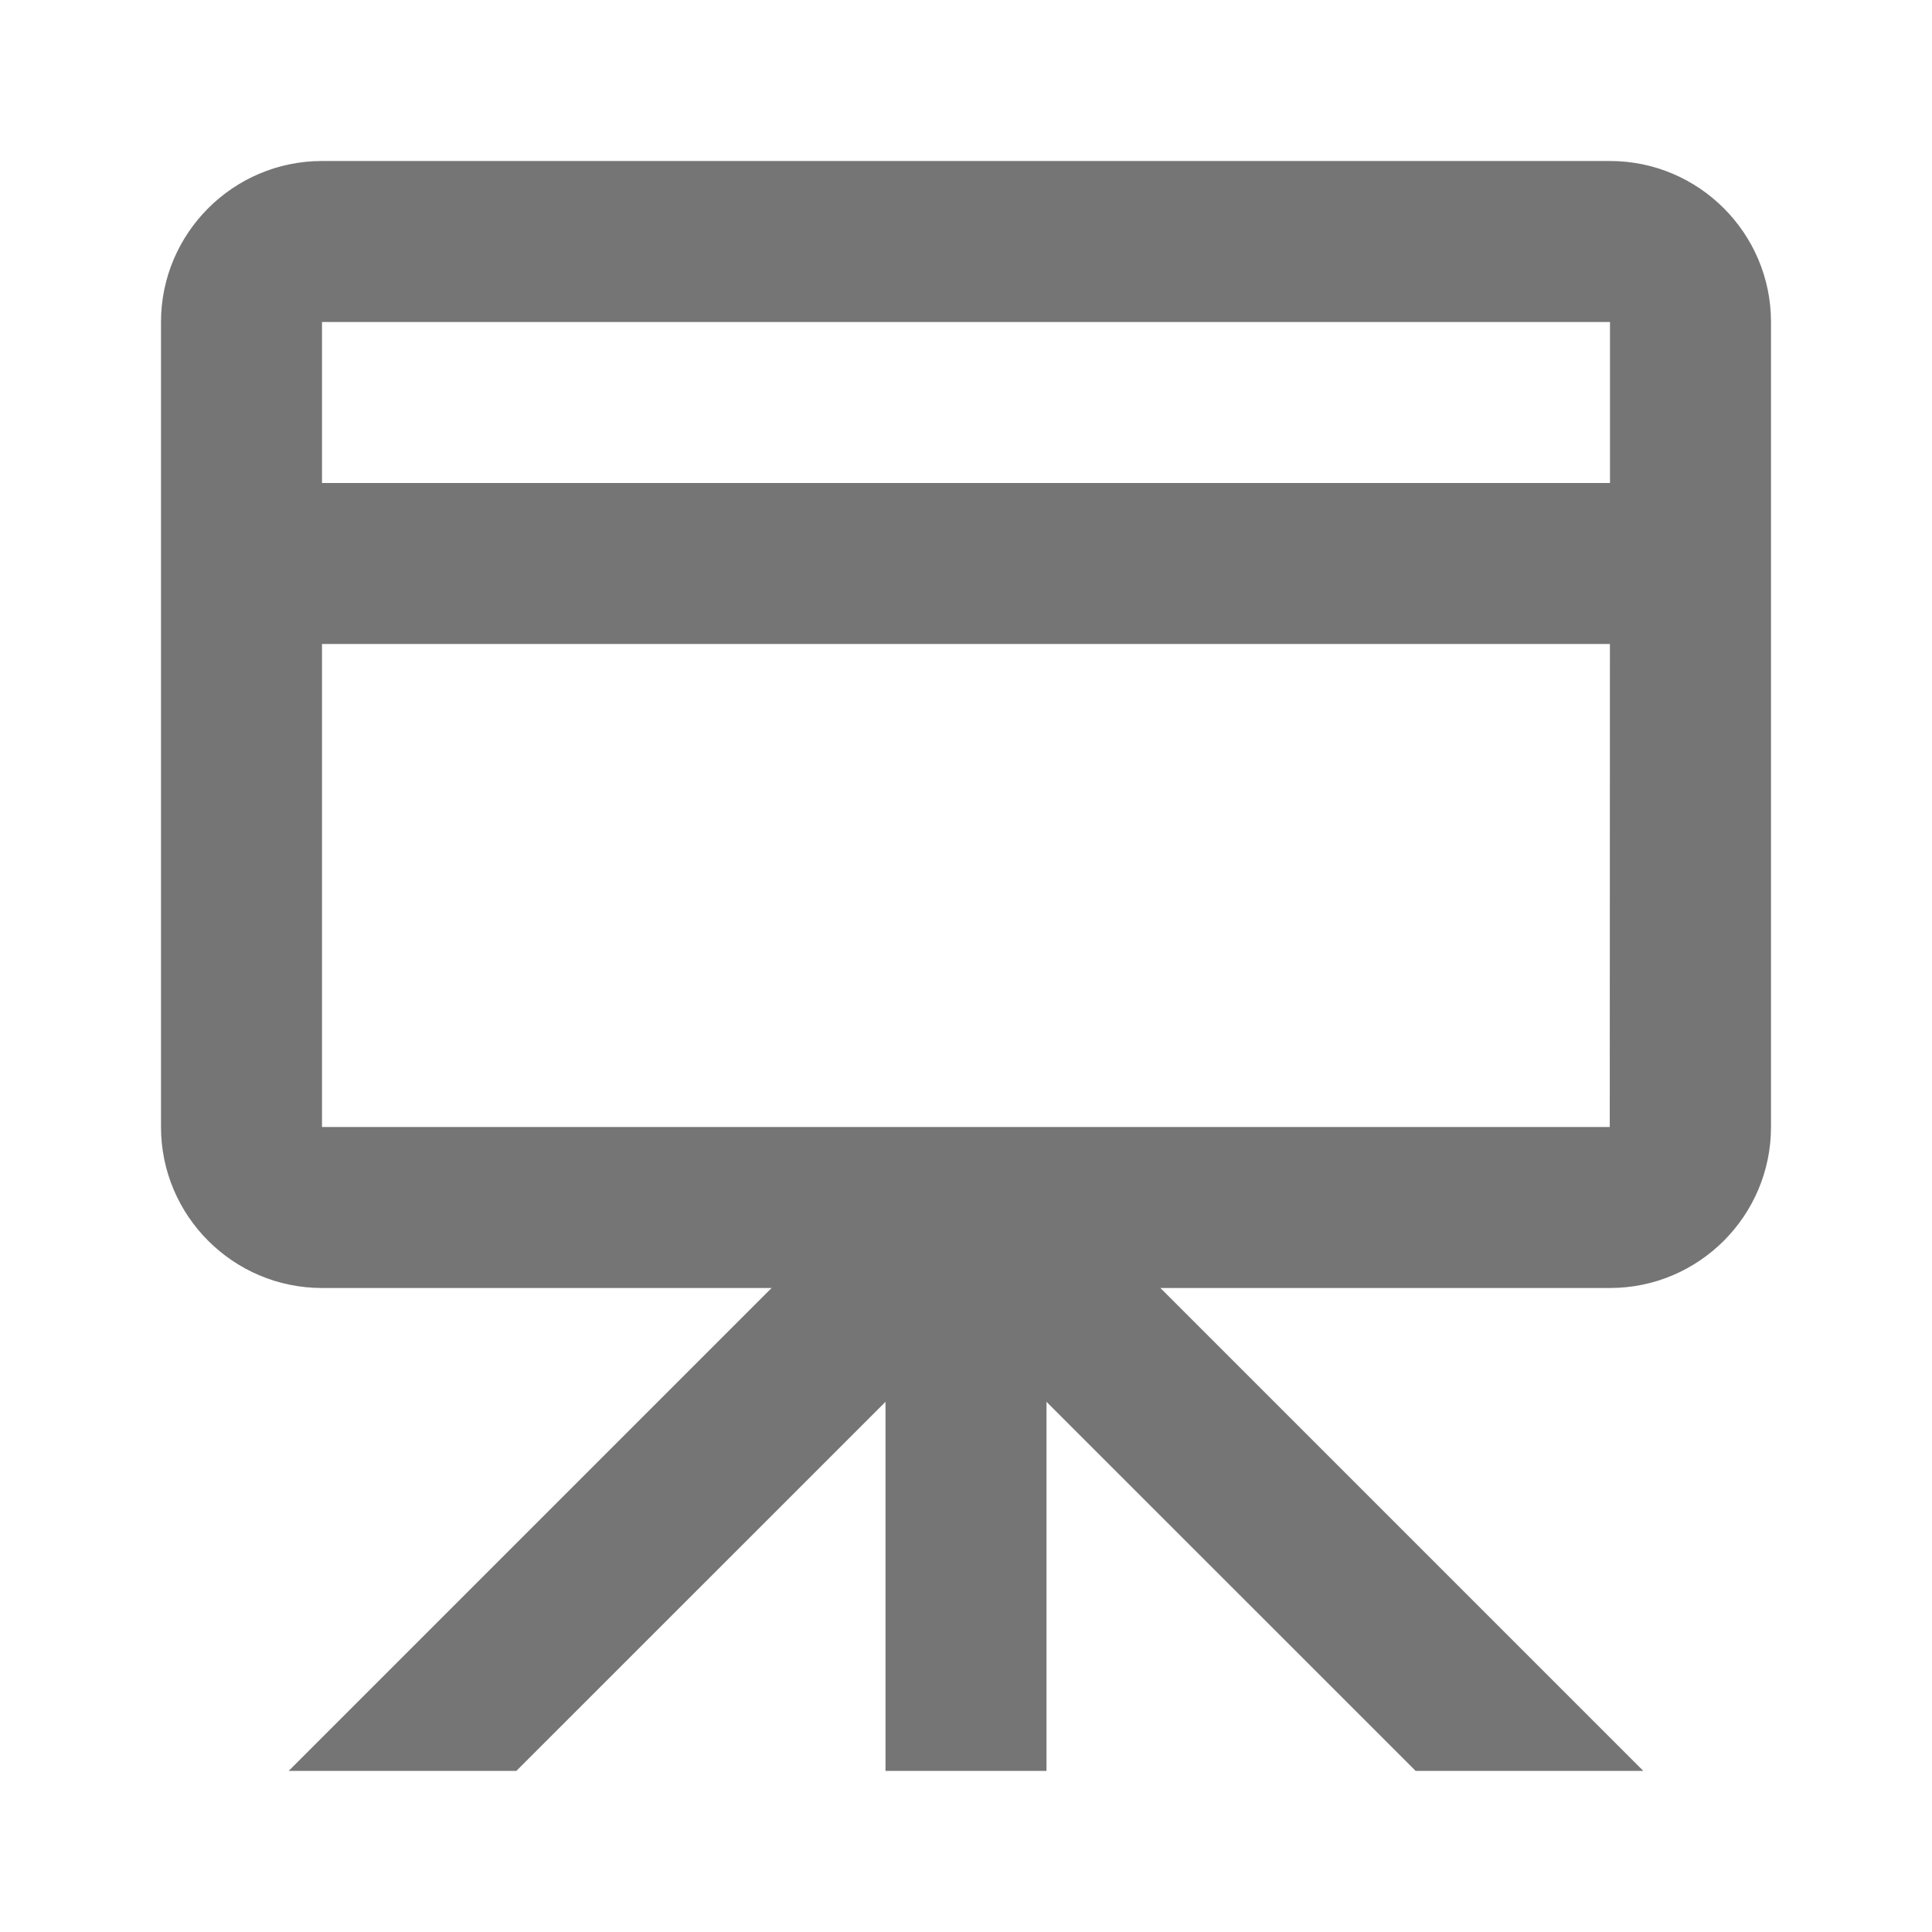 <?xml version="1.0" encoding="utf-8"?>
<!-- Generator: Adobe Illustrator 16.0.0, SVG Export Plug-In . SVG Version: 6.00 Build 0)  -->
<!DOCTYPE svg PUBLIC "-//W3C//DTD SVG 1.1//EN" "http://www.w3.org/Graphics/SVG/1.1/DTD/svg11.dtd">
<svg version="1.1" xmlns="http://www.w3.org/2000/svg" xmlns:xlink="http://www.w3.org/1999/xlink" x="0px" y="0px" width="24px"
	 height="24px" viewBox="0 0 24 24" enable-background="new 0 0 24 24" xml:space="preserve">
<g id="Frames-24px">
	<rect fill="none" width="24" height="24"/>
</g>
<g id="Solid">
	<path fill="#757575" d="M20,2H4C2.897,2,2,2.898,2,4v10c0,1.103,0.897,2,2,2h5.585l-5.999,5.999h2.828L11,17.414v4.585h2v-4.585
		l4.586,4.585h2.828L14.415,16H20c1.103,0,2-0.897,2-2V4C22,2.898,21.103,2,20,2z M20,4l0,2H4V4H20z M4,14V8h15.999l-0.002,6H4z"/>
</g>
</svg>
